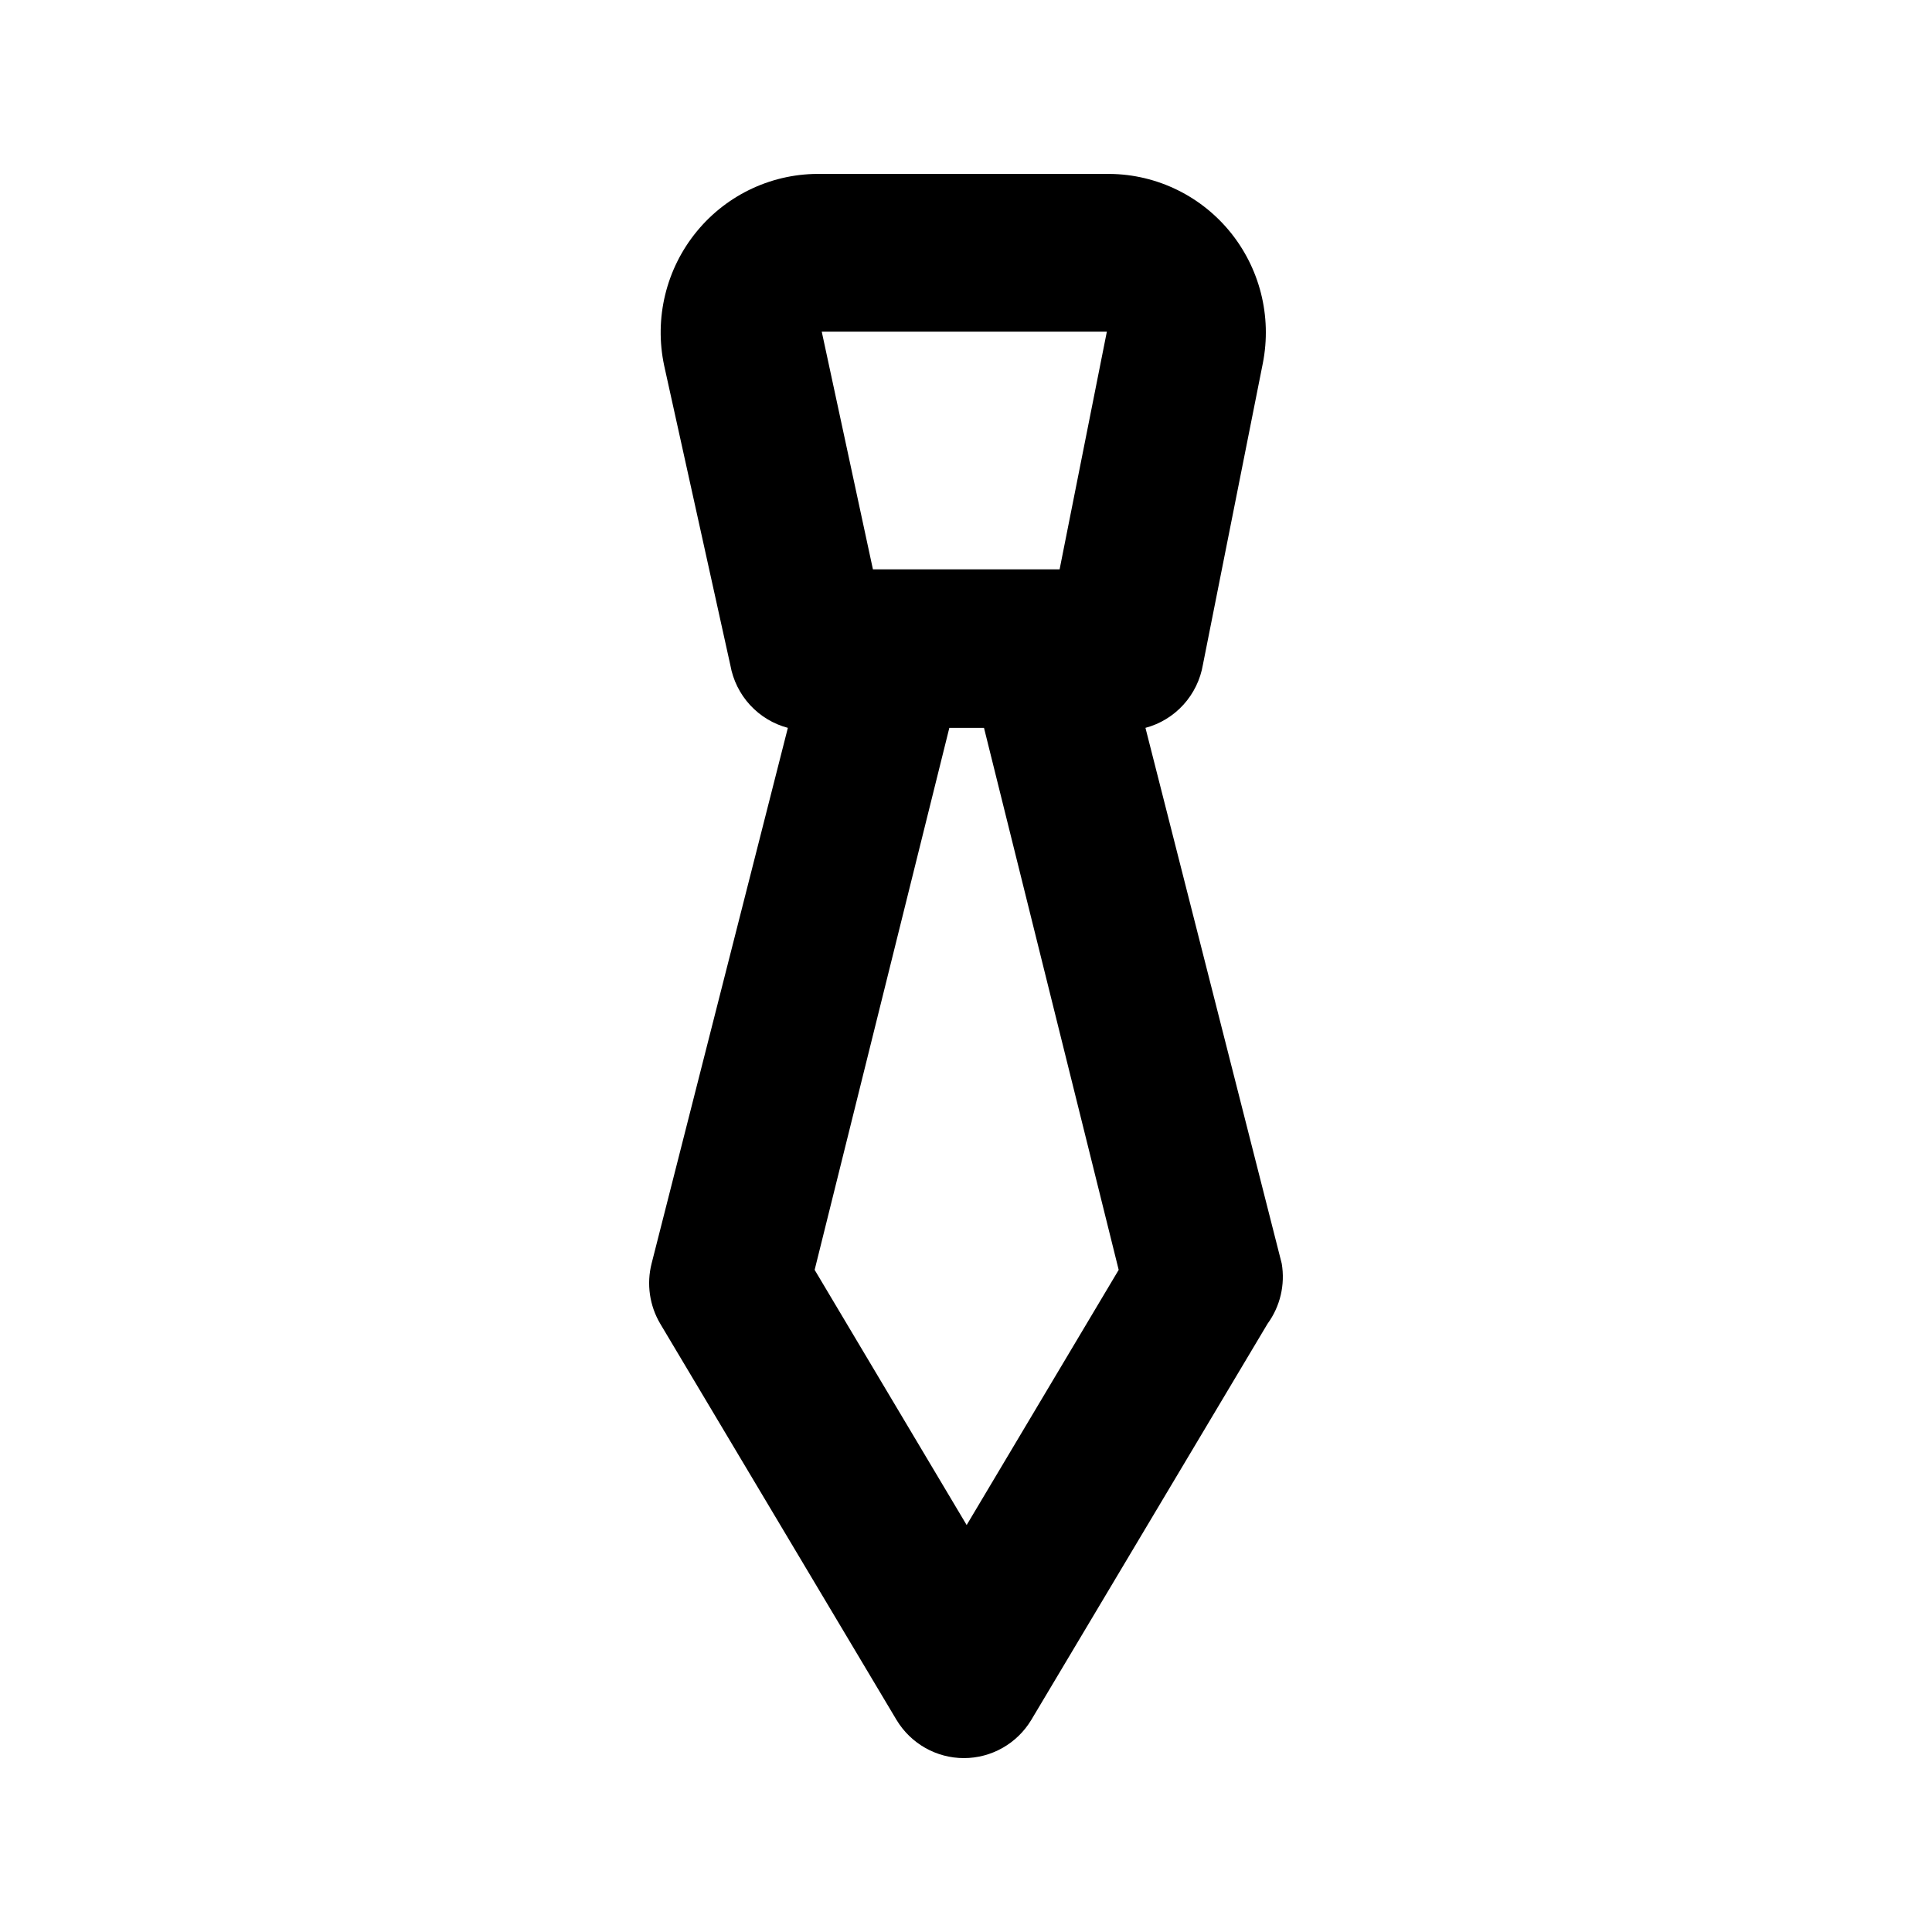 <?xml version="1.0" encoding="UTF-8"?>
<!-- Uploaded to: ICON Repo, www.svgrepo.com, Generator: ICON Repo Mixer Tools -->
<svg fill="#000000" width="800px" height="800px" version="1.1" viewBox="144 144 512 512" xmlns="http://www.w3.org/2000/svg">
 <path d="m483.67 478.85-36.113-141.96c3.875-1.031 7.375-3.168 10.074-6.144 2.703-2.981 4.496-6.68 5.164-10.656l15.863-79.801c2.469-12.477-0.816-25.402-8.926-35.152-8.113-9.754-20.184-15.285-32.82-15.039h-75.145c-12.773-0.289-24.977 5.324-33.113 15.234-8.141 9.906-11.32 23.02-8.637 35.586l17.535 79.383c0.703 3.938 2.512 7.594 5.211 10.531 2.703 2.938 6.18 5.043 10.027 6.059l-36.113 141.96c-1.375 5.414-0.547 11.16 2.297 15.961l62.621 105v-0.004c3.785 6.277 10.551 10.109 17.848 10.109 7.297 0 14.062-3.832 17.848-10.109l62.621-105c3.352-4.59 4.707-10.348 3.758-15.961zm-46.34-246.97-12.523 63.004h-49.473l-13.566-63.004zm-37.156 316.27-40.285-67.621 35.695-143.64h9.184l35.695 143.64z"/>
</svg>